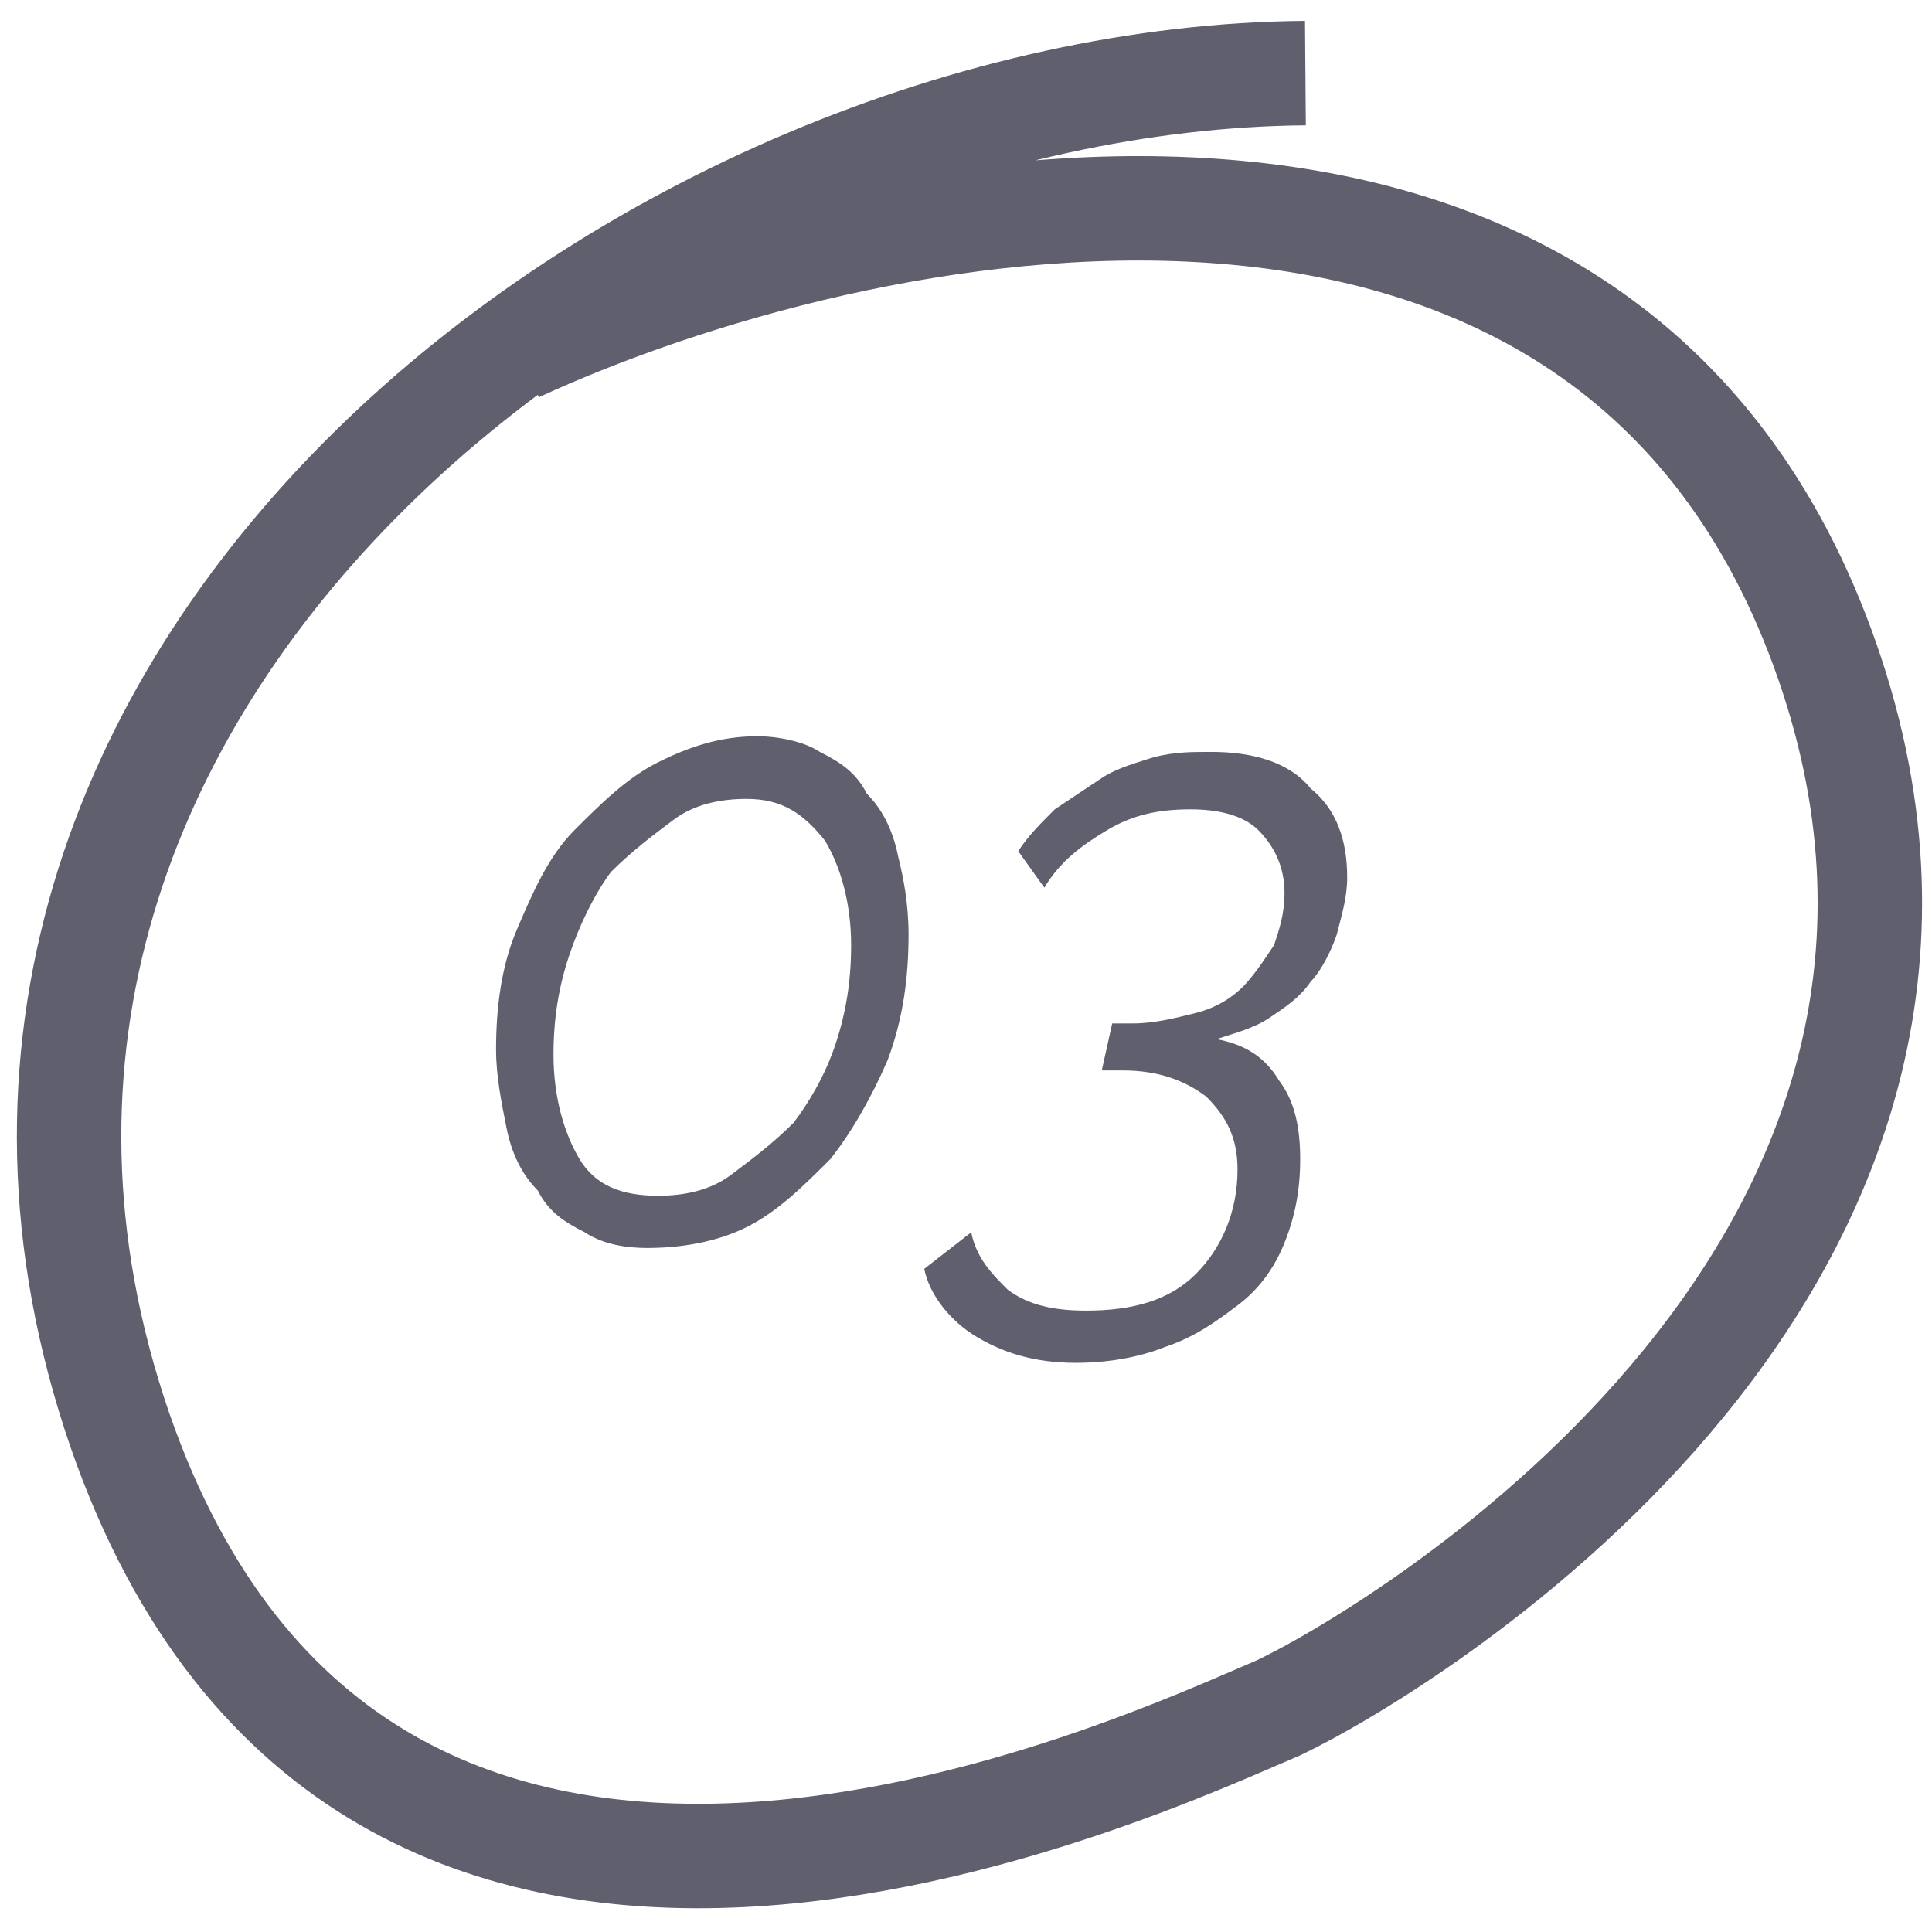 <?xml version="1.0" encoding="UTF-8"?>
<!-- Generator: Adobe Illustrator 26.0.0, SVG Export Plug-In . SVG Version: 6.00 Build 0)  -->
<svg xmlns="http://www.w3.org/2000/svg" xmlns:xlink="http://www.w3.org/1999/xlink" version="1.1" id="Capa_1" x="0px" y="0px" viewBox="0 0 37 37" style="enable-background:new 0 0 37 37;" xml:space="preserve">
<style type="text/css">
	.st0{fill:none;stroke:#5F5F6D;stroke-width:2;}
	.st1{fill:#5F5F6D;}
</style>
<path class="st0" d="M25,1.4C12.5,1.5-2.7,12.9,2.3,27.4c4.7,13.5,19.6,6.4,22.2,5.3c2.5-1.2,14.7-8.6,10.4-20.3  c-4.3-11.7-18.5-8.7-25-5.7"></path>
<path class="st1" d="M12.4,23.9c-0.5,0-0.9-0.1-1.2-0.3c-0.4-0.2-0.7-0.4-0.9-0.8c-0.3-0.3-0.5-0.7-0.6-1.2c-0.1-0.5-0.2-1-0.2-1.5  c0-0.8,0.1-1.6,0.4-2.3c0.3-0.7,0.6-1.4,1.1-1.9c0.5-0.5,1-1,1.6-1.3c0.6-0.3,1.2-0.5,1.9-0.5c0.4,0,0.9,0.1,1.2,0.3  c0.4,0.2,0.7,0.4,0.9,0.8c0.3,0.3,0.5,0.7,0.6,1.2c0.1,0.4,0.2,0.9,0.2,1.5c0,0.8-0.1,1.6-0.4,2.4c-0.3,0.7-0.7,1.4-1.1,1.9  c-0.5,0.5-1,1-1.6,1.3C13.7,23.8,13,23.9,12.4,23.9z M12.6,22.9c0.5,0,1-0.1,1.4-0.4c0.4-0.3,0.8-0.6,1.2-1c0.3-0.4,0.6-0.9,0.8-1.5  c0.2-0.6,0.3-1.2,0.3-1.9c0-0.8-0.2-1.5-0.5-2c-0.4-0.5-0.8-0.8-1.5-0.8c-0.5,0-1,0.1-1.4,0.4c-0.4,0.3-0.8,0.6-1.2,1  c-0.3,0.4-0.6,1-0.8,1.6c-0.2,0.6-0.3,1.2-0.3,1.9c0,0.8,0.2,1.5,0.5,2C11.4,22.7,11.9,22.9,12.6,22.9z M20.6,26.1  c-0.8,0-1.4-0.2-1.9-0.5c-0.5-0.3-0.9-0.8-1-1.3l0.9-0.7c0.1,0.5,0.4,0.8,0.7,1.1c0.4,0.3,0.9,0.4,1.5,0.4c0.9,0,1.6-0.2,2.1-0.7  c0.5-0.5,0.8-1.2,0.8-2c0-0.6-0.2-1-0.6-1.4c-0.4-0.3-0.9-0.5-1.6-0.5h-0.4l0.2-0.9h0.4c0.4,0,0.8-0.1,1.2-0.2  c0.4-0.1,0.7-0.3,0.9-0.5c0.2-0.2,0.4-0.5,0.6-0.8c0.1-0.3,0.2-0.6,0.2-1c0-0.5-0.2-0.9-0.5-1.2c-0.3-0.3-0.8-0.4-1.3-0.4  c-0.6,0-1.1,0.1-1.6,0.4c-0.5,0.3-0.9,0.6-1.2,1.1l-0.5-0.7c0.2-0.3,0.4-0.5,0.7-0.8c0.3-0.2,0.6-0.4,0.9-0.6s0.7-0.3,1-0.4  c0.4-0.1,0.7-0.1,1.1-0.1c0.8,0,1.5,0.2,1.9,0.7c0.5,0.4,0.7,1,0.7,1.7c0,0.4-0.1,0.7-0.2,1.1c-0.1,0.3-0.3,0.7-0.5,0.9  c-0.2,0.3-0.5,0.5-0.8,0.7c-0.3,0.2-0.7,0.3-1,0.4c0.5,0.1,0.9,0.3,1.2,0.8c0.3,0.4,0.4,0.9,0.4,1.5c0,0.6-0.1,1.1-0.3,1.6  c-0.2,0.5-0.5,0.9-0.9,1.2c-0.4,0.3-0.8,0.6-1.4,0.8C21.8,26,21.2,26.1,20.6,26.1z"></path>
</svg>
